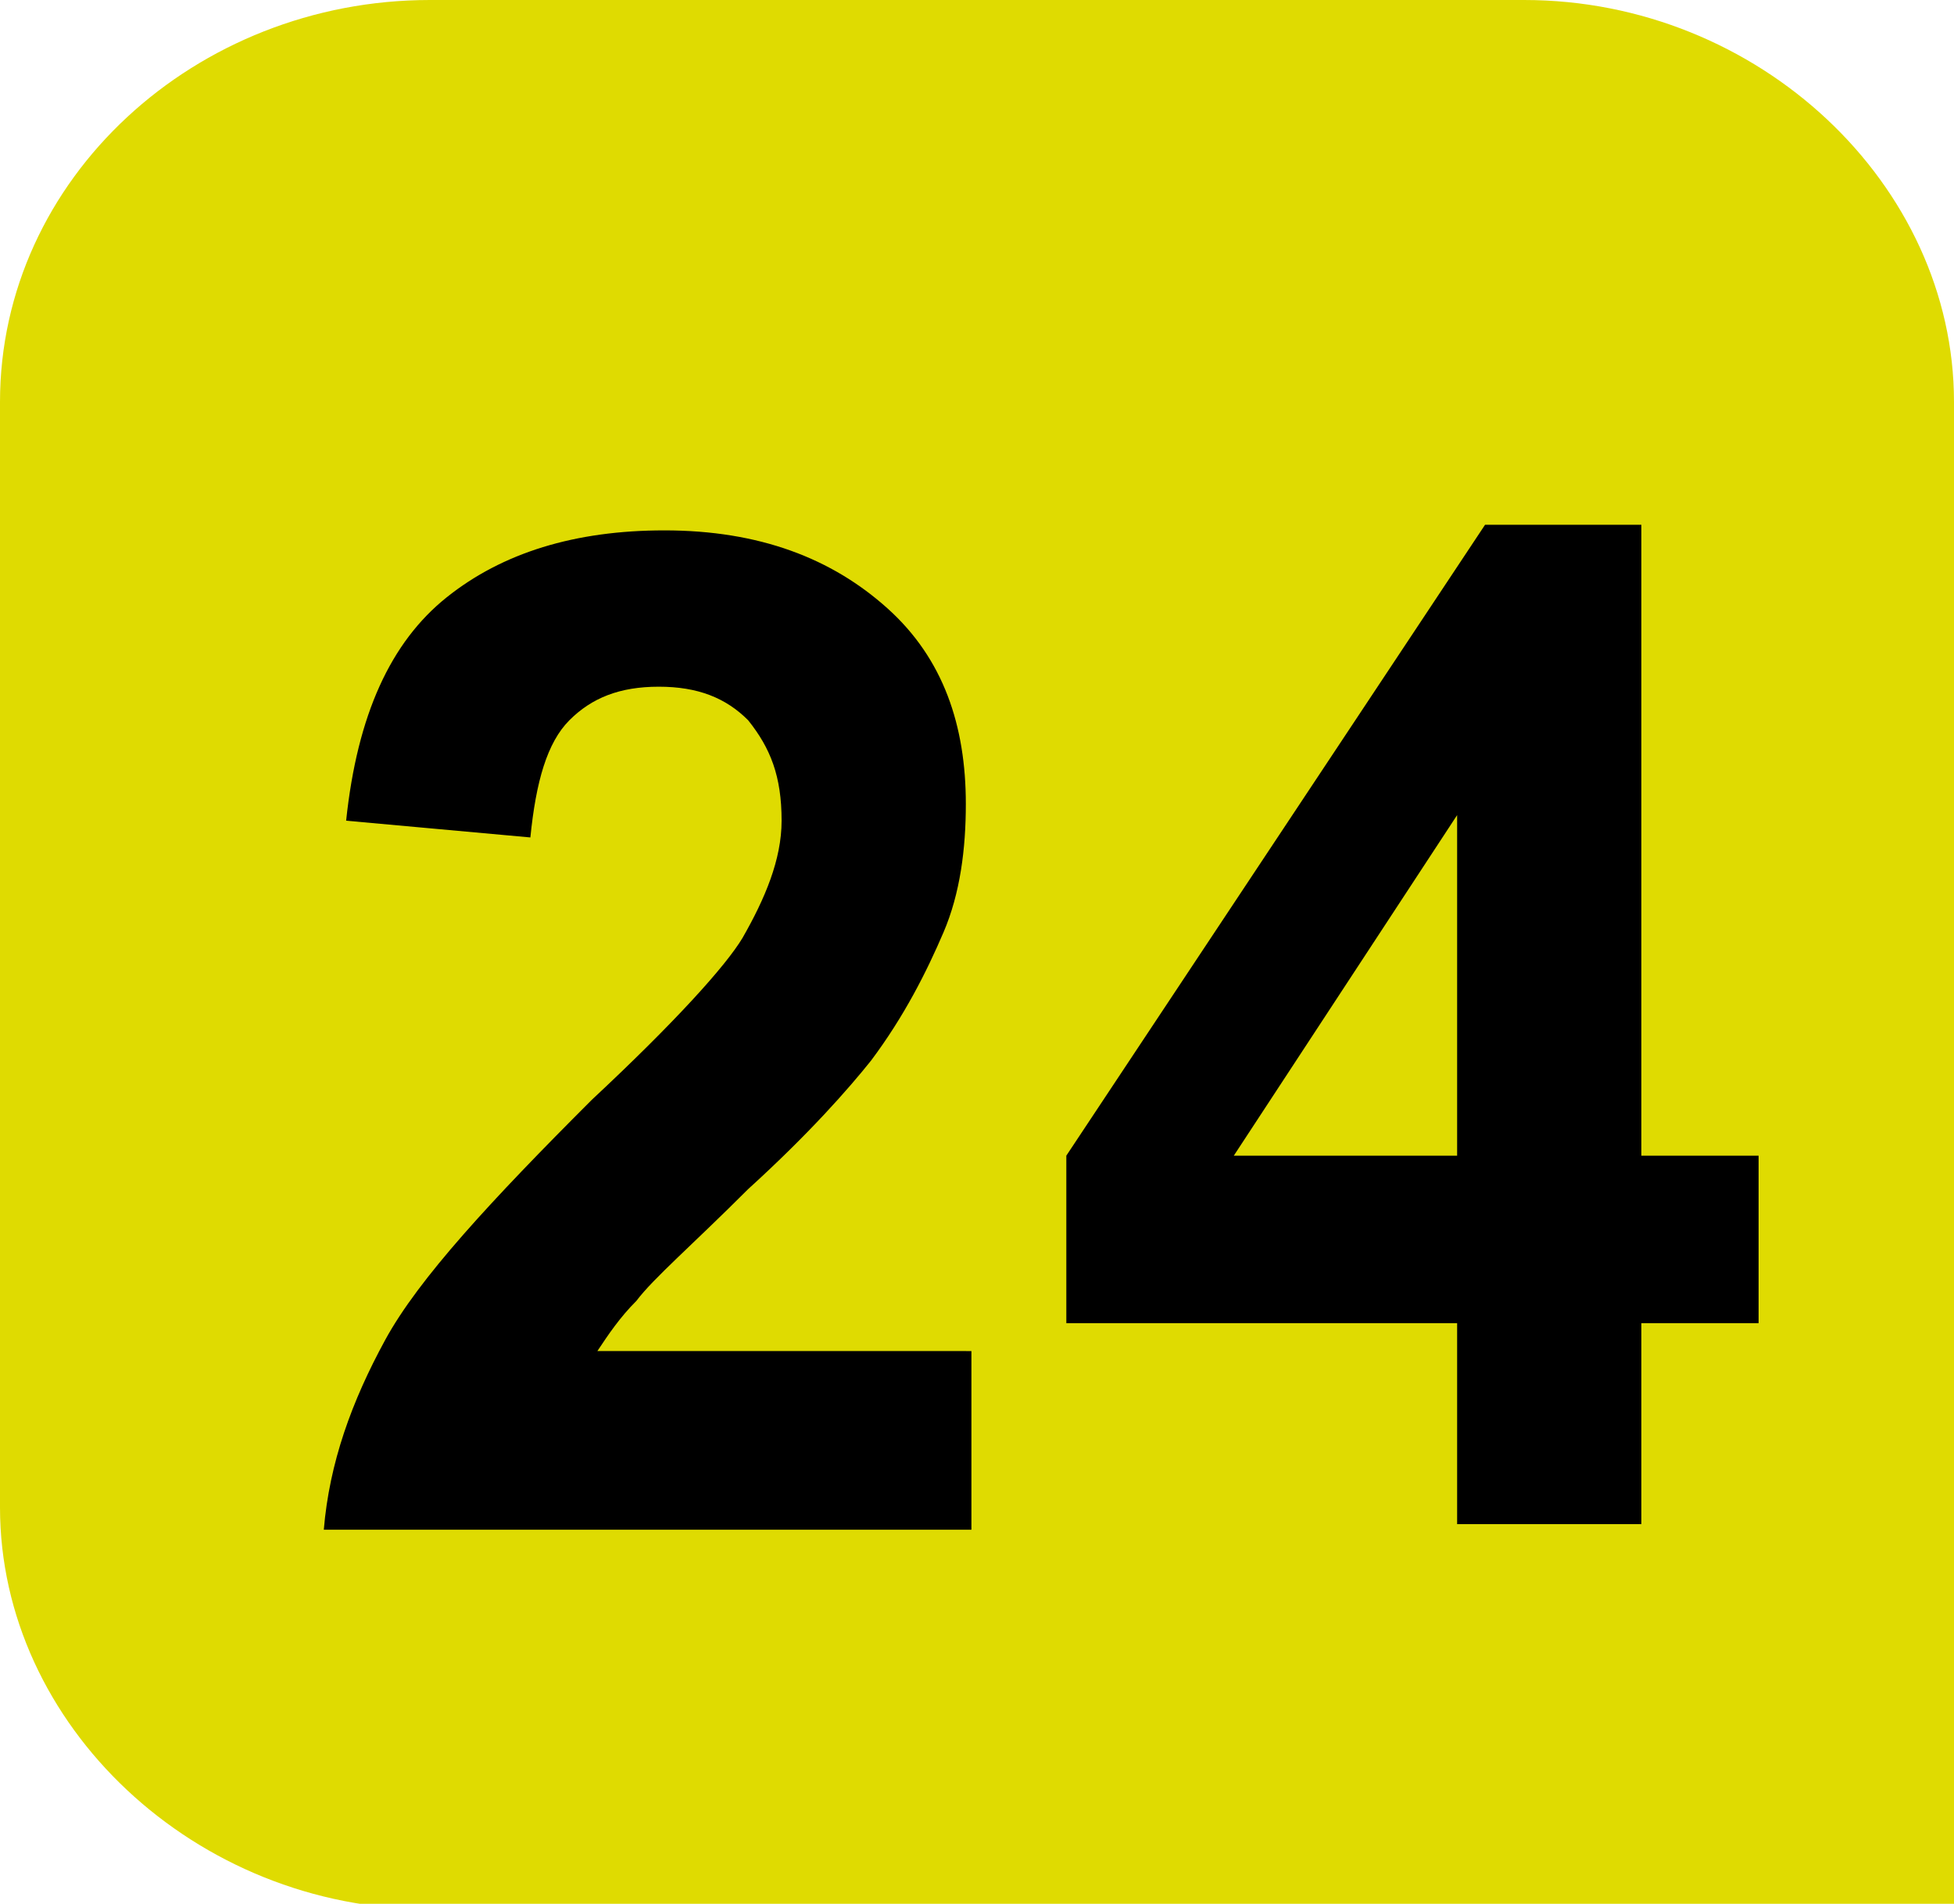 <?xml version="1.0" encoding="UTF-8"?>
<svg id="Calque_2" data-name="Calque 2" xmlns="http://www.w3.org/2000/svg" viewBox="0 0 3.5 3.41">
  <defs>
    <style>
      .cls-1 {
        fill: #dfdb01;
      }
    </style>
  </defs>
  <g id="Calque_1-2" data-name="Calque 1">
    <path class="cls-1" d="M3.5,3.41V.72c0-.39-.35-.72-.77-.72H.77C.35,0,0,.32,0,.72v1.98c0,.39,.35,.72,.77,.72H3.5"/>
    <path d="M1.74,2.42v.32H.58c.01-.12,.05-.23,.11-.34,.06-.11,.19-.25,.37-.43,.15-.14,.24-.24,.27-.29,.04-.07,.07-.14,.07-.21,0-.08-.02-.13-.06-.18-.04-.04-.09-.06-.16-.06s-.12,.02-.16,.06c-.04,.04-.06,.11-.07,.21l-.33-.03c.02-.19,.08-.32,.18-.4,.1-.08,.23-.12,.39-.12,.17,0,.3,.05,.4,.14,.1,.09,.14,.21,.14,.35,0,.08-.01,.16-.04,.23-.03,.07-.07,.15-.13,.23-.04,.05-.11,.13-.22,.23-.1,.1-.17,.16-.2,.2-.03,.03-.05,.06-.07,.09h.66Z"/>
    <path d="M2.61,2.73v-.36h-.7v-.3l.75-1.13h.28v1.13h.21v.3h-.21v.36h-.32Zm0-.66v-.61l-.4,.61h.4Z"/>
  </g>
</svg>